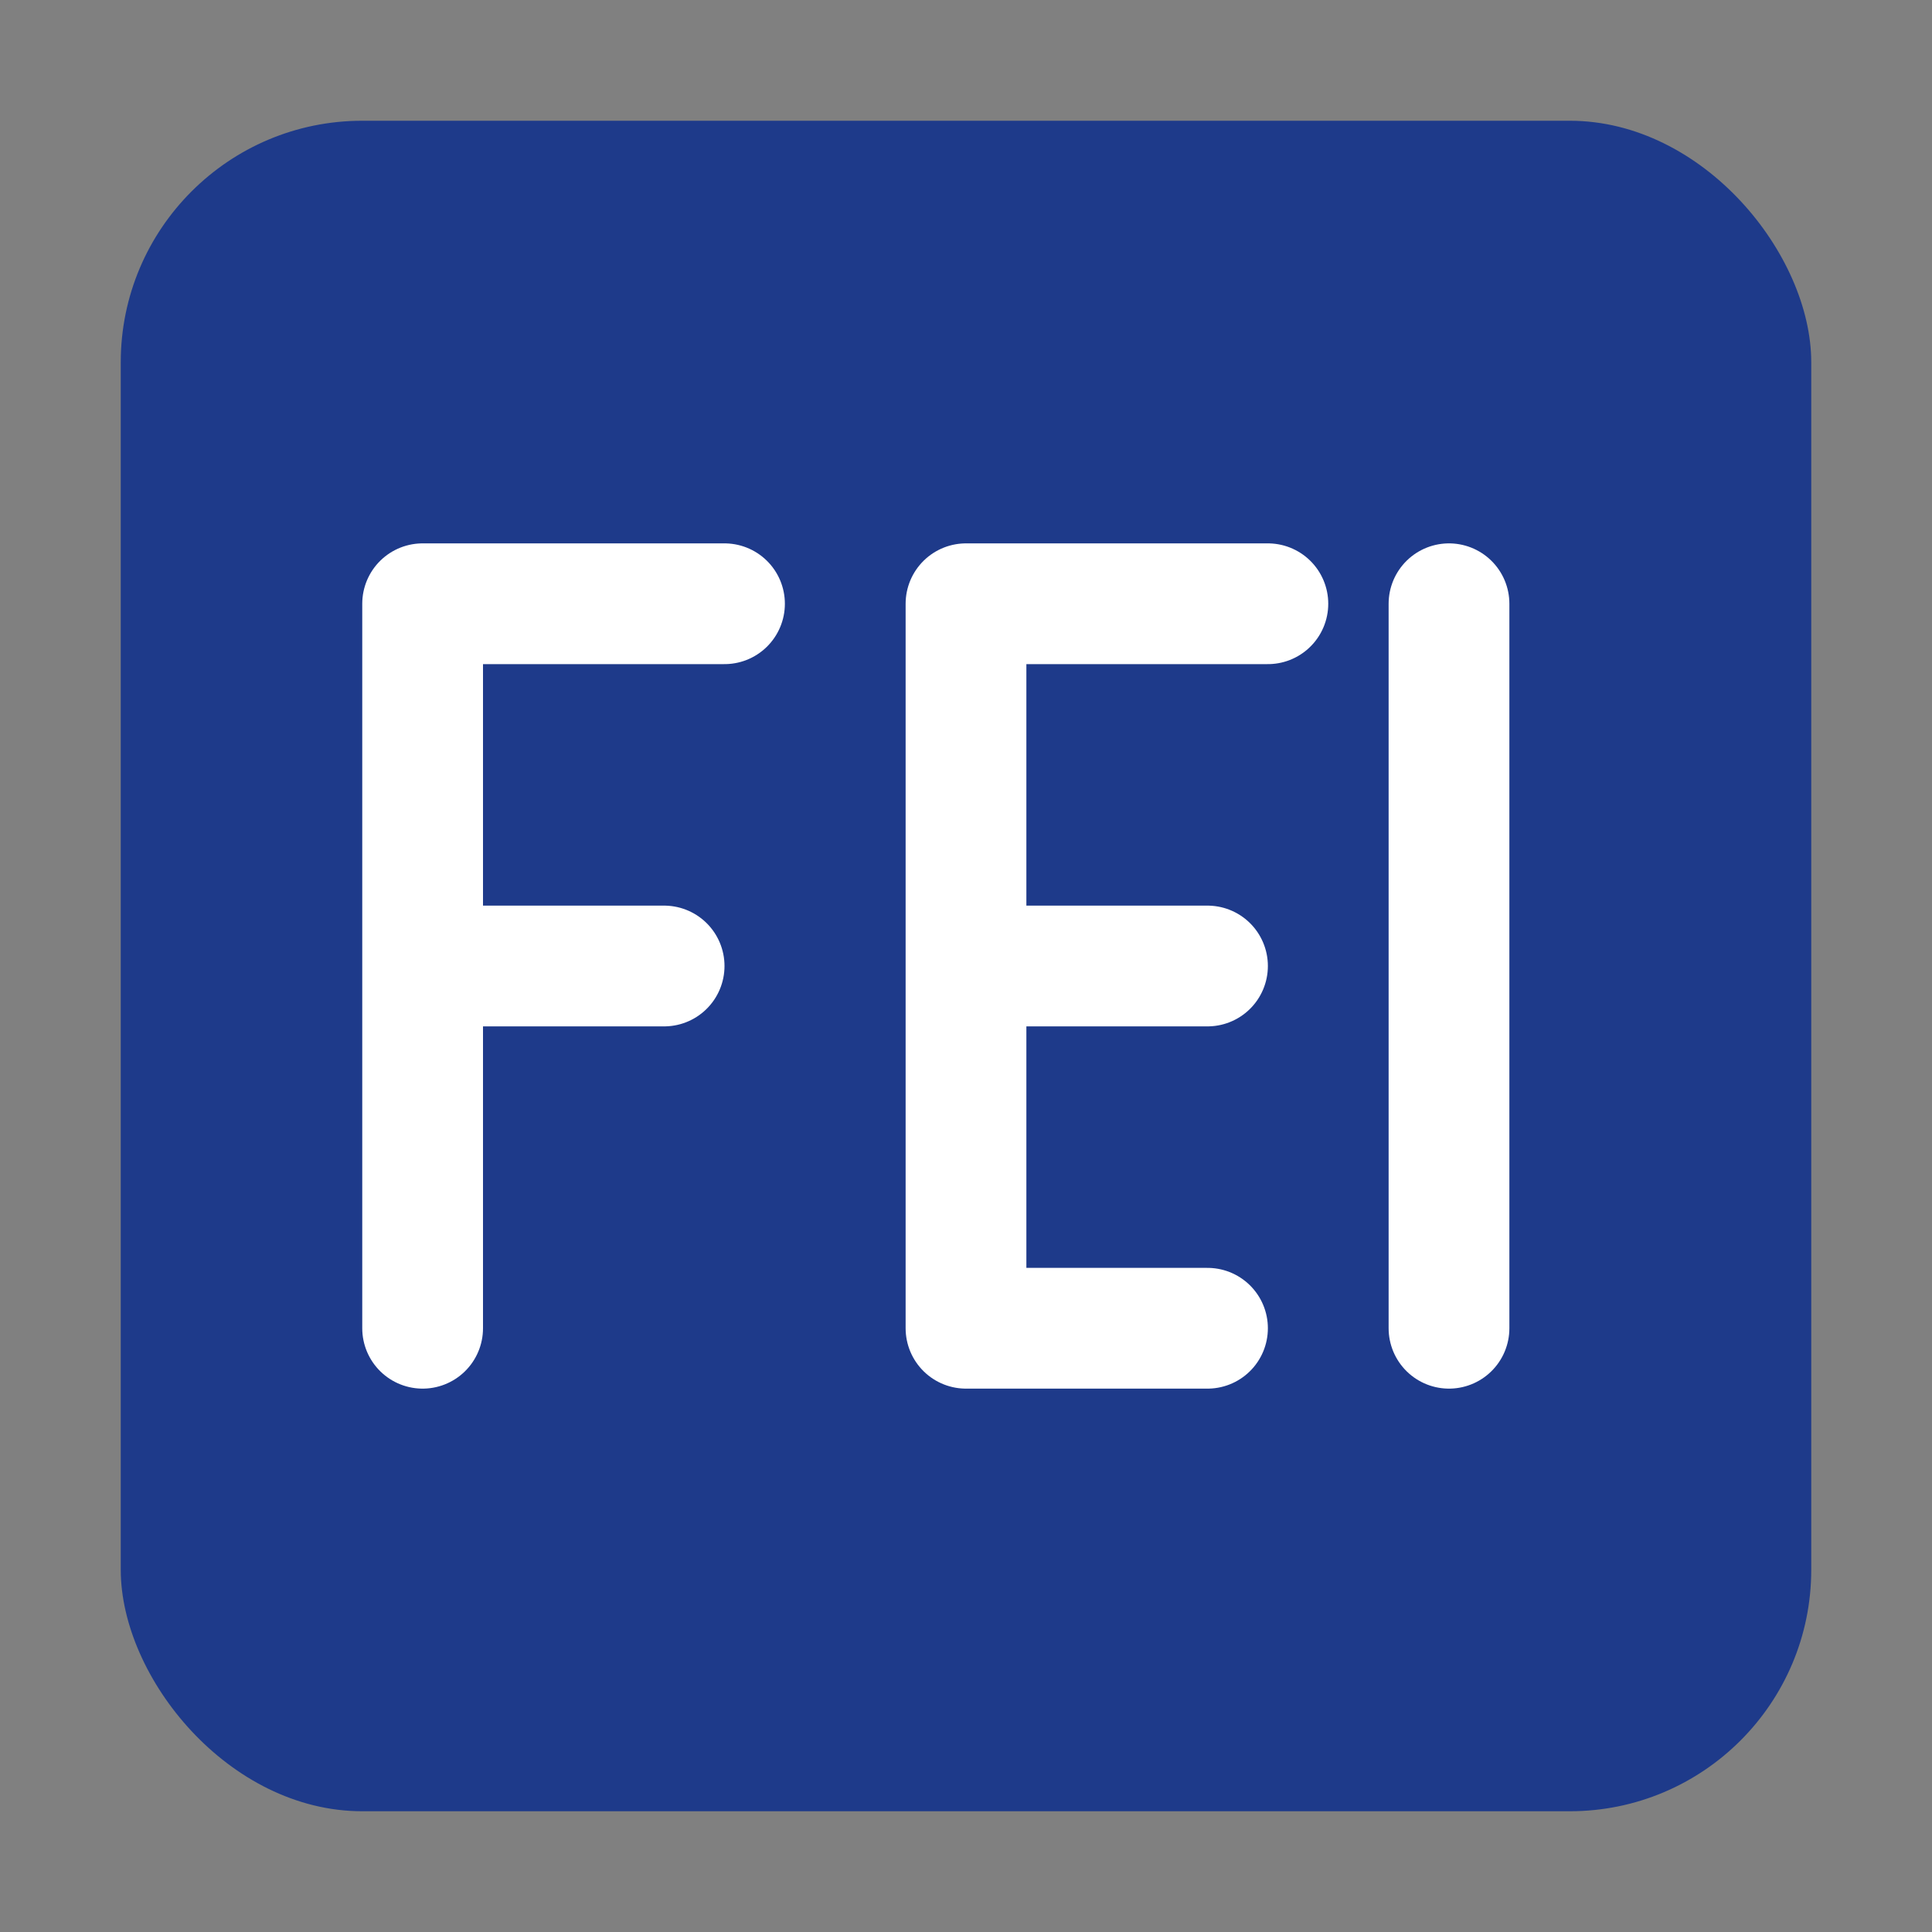 <svg xmlns="http://www.w3.org/2000/svg" width="32" height="32" viewBox="0 0 32 32">
  <rect x="0" y="0" width="32" height="32" fill="#808080" stroke="none"/>
  <rect x="2" y="2" width="28" height="28" rx="4" fill="#1e3a8a"/>
  <path d="M7,10 L7,22 M7,10 L12,10 M7,16 L11,16 M16,10 L16,22 M16,10 L21,10 M16,16 L20,16 M16,22 L20,22 M24,10 L24,22" stroke="white" stroke-width="2" stroke-linecap="round" stroke-linejoin="round"/>
</svg>
